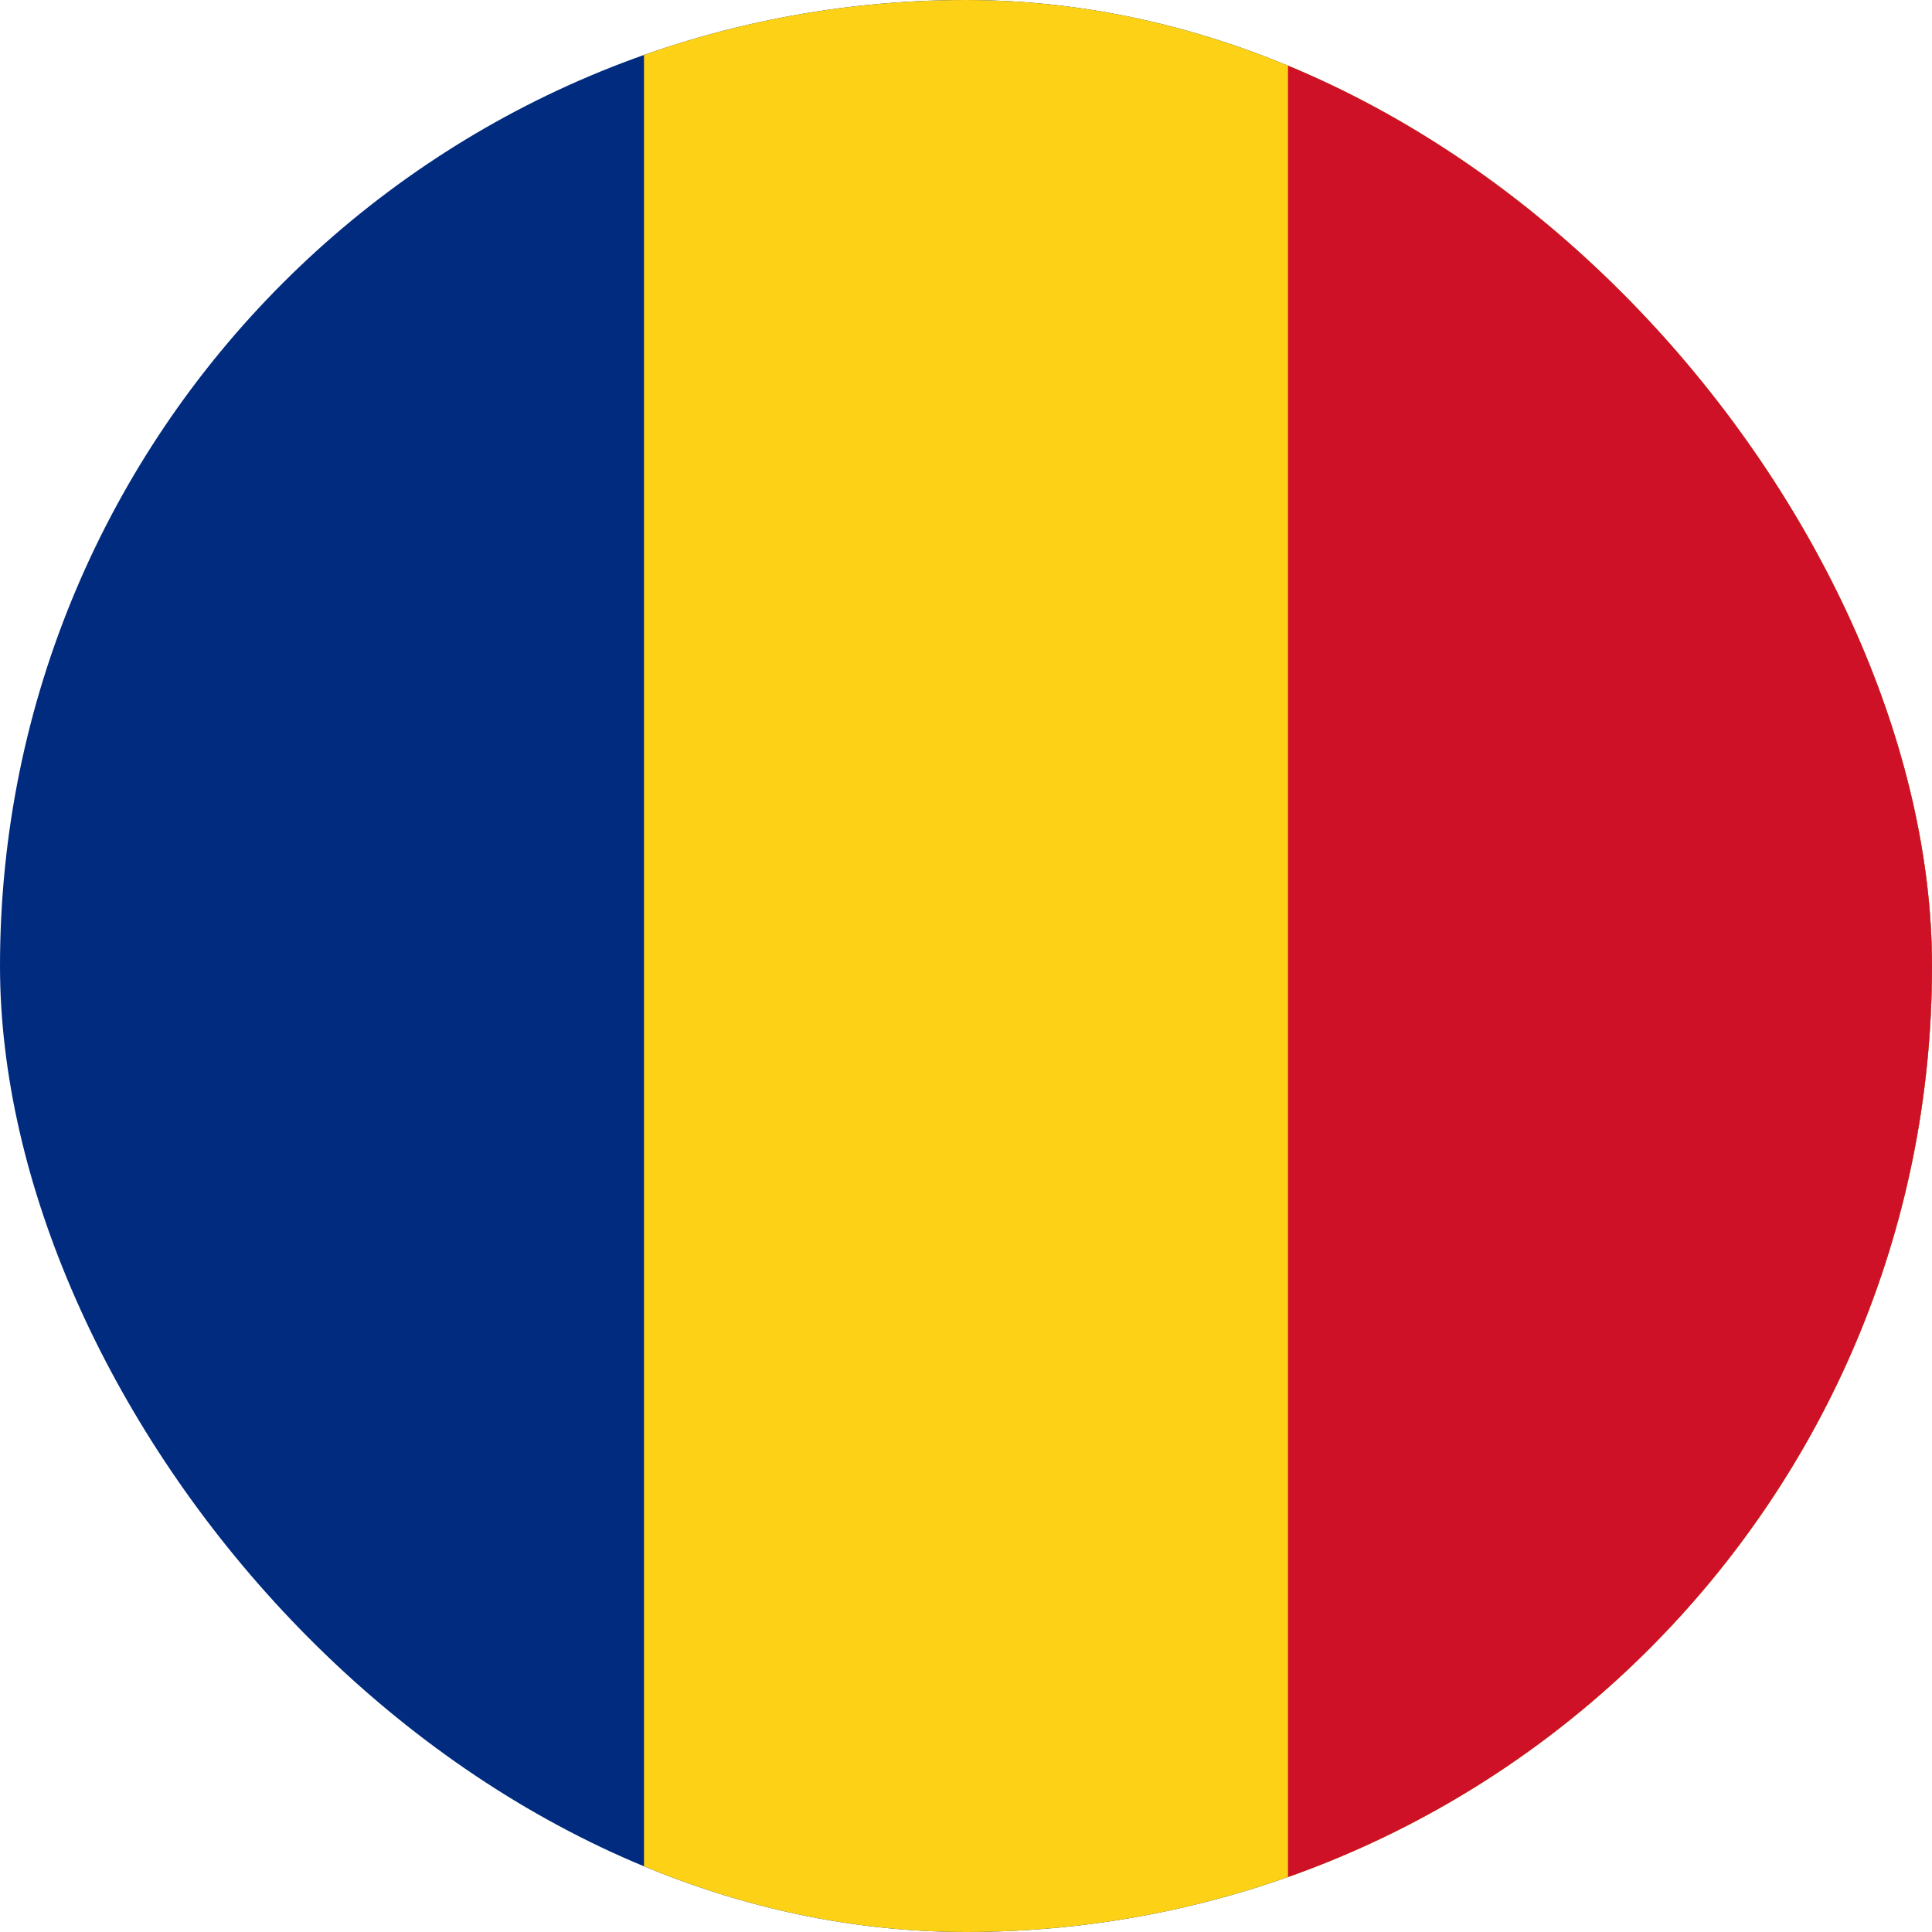 <svg width="95" height="95" viewBox="0 0 95 95" fill="none" xmlns="http://www.w3.org/2000/svg">
<g clip-path="url(#clip0_1219_349)">
<path d="M0 0H95V95H0V0Z" fill="#002B7F"/>
<path d="M31.666 0H94.999V95H31.666V0Z" fill="#FCD116"/>
<path d="M63.334 0H95.001V95H63.334V0Z" fill="#CE1126"/>
</g>
<defs>
<clipPath id="clip0_1219_349">
<rect width="95" height="95" rx="47.5" fill="white"/>
</clipPath>
</defs>
</svg>
